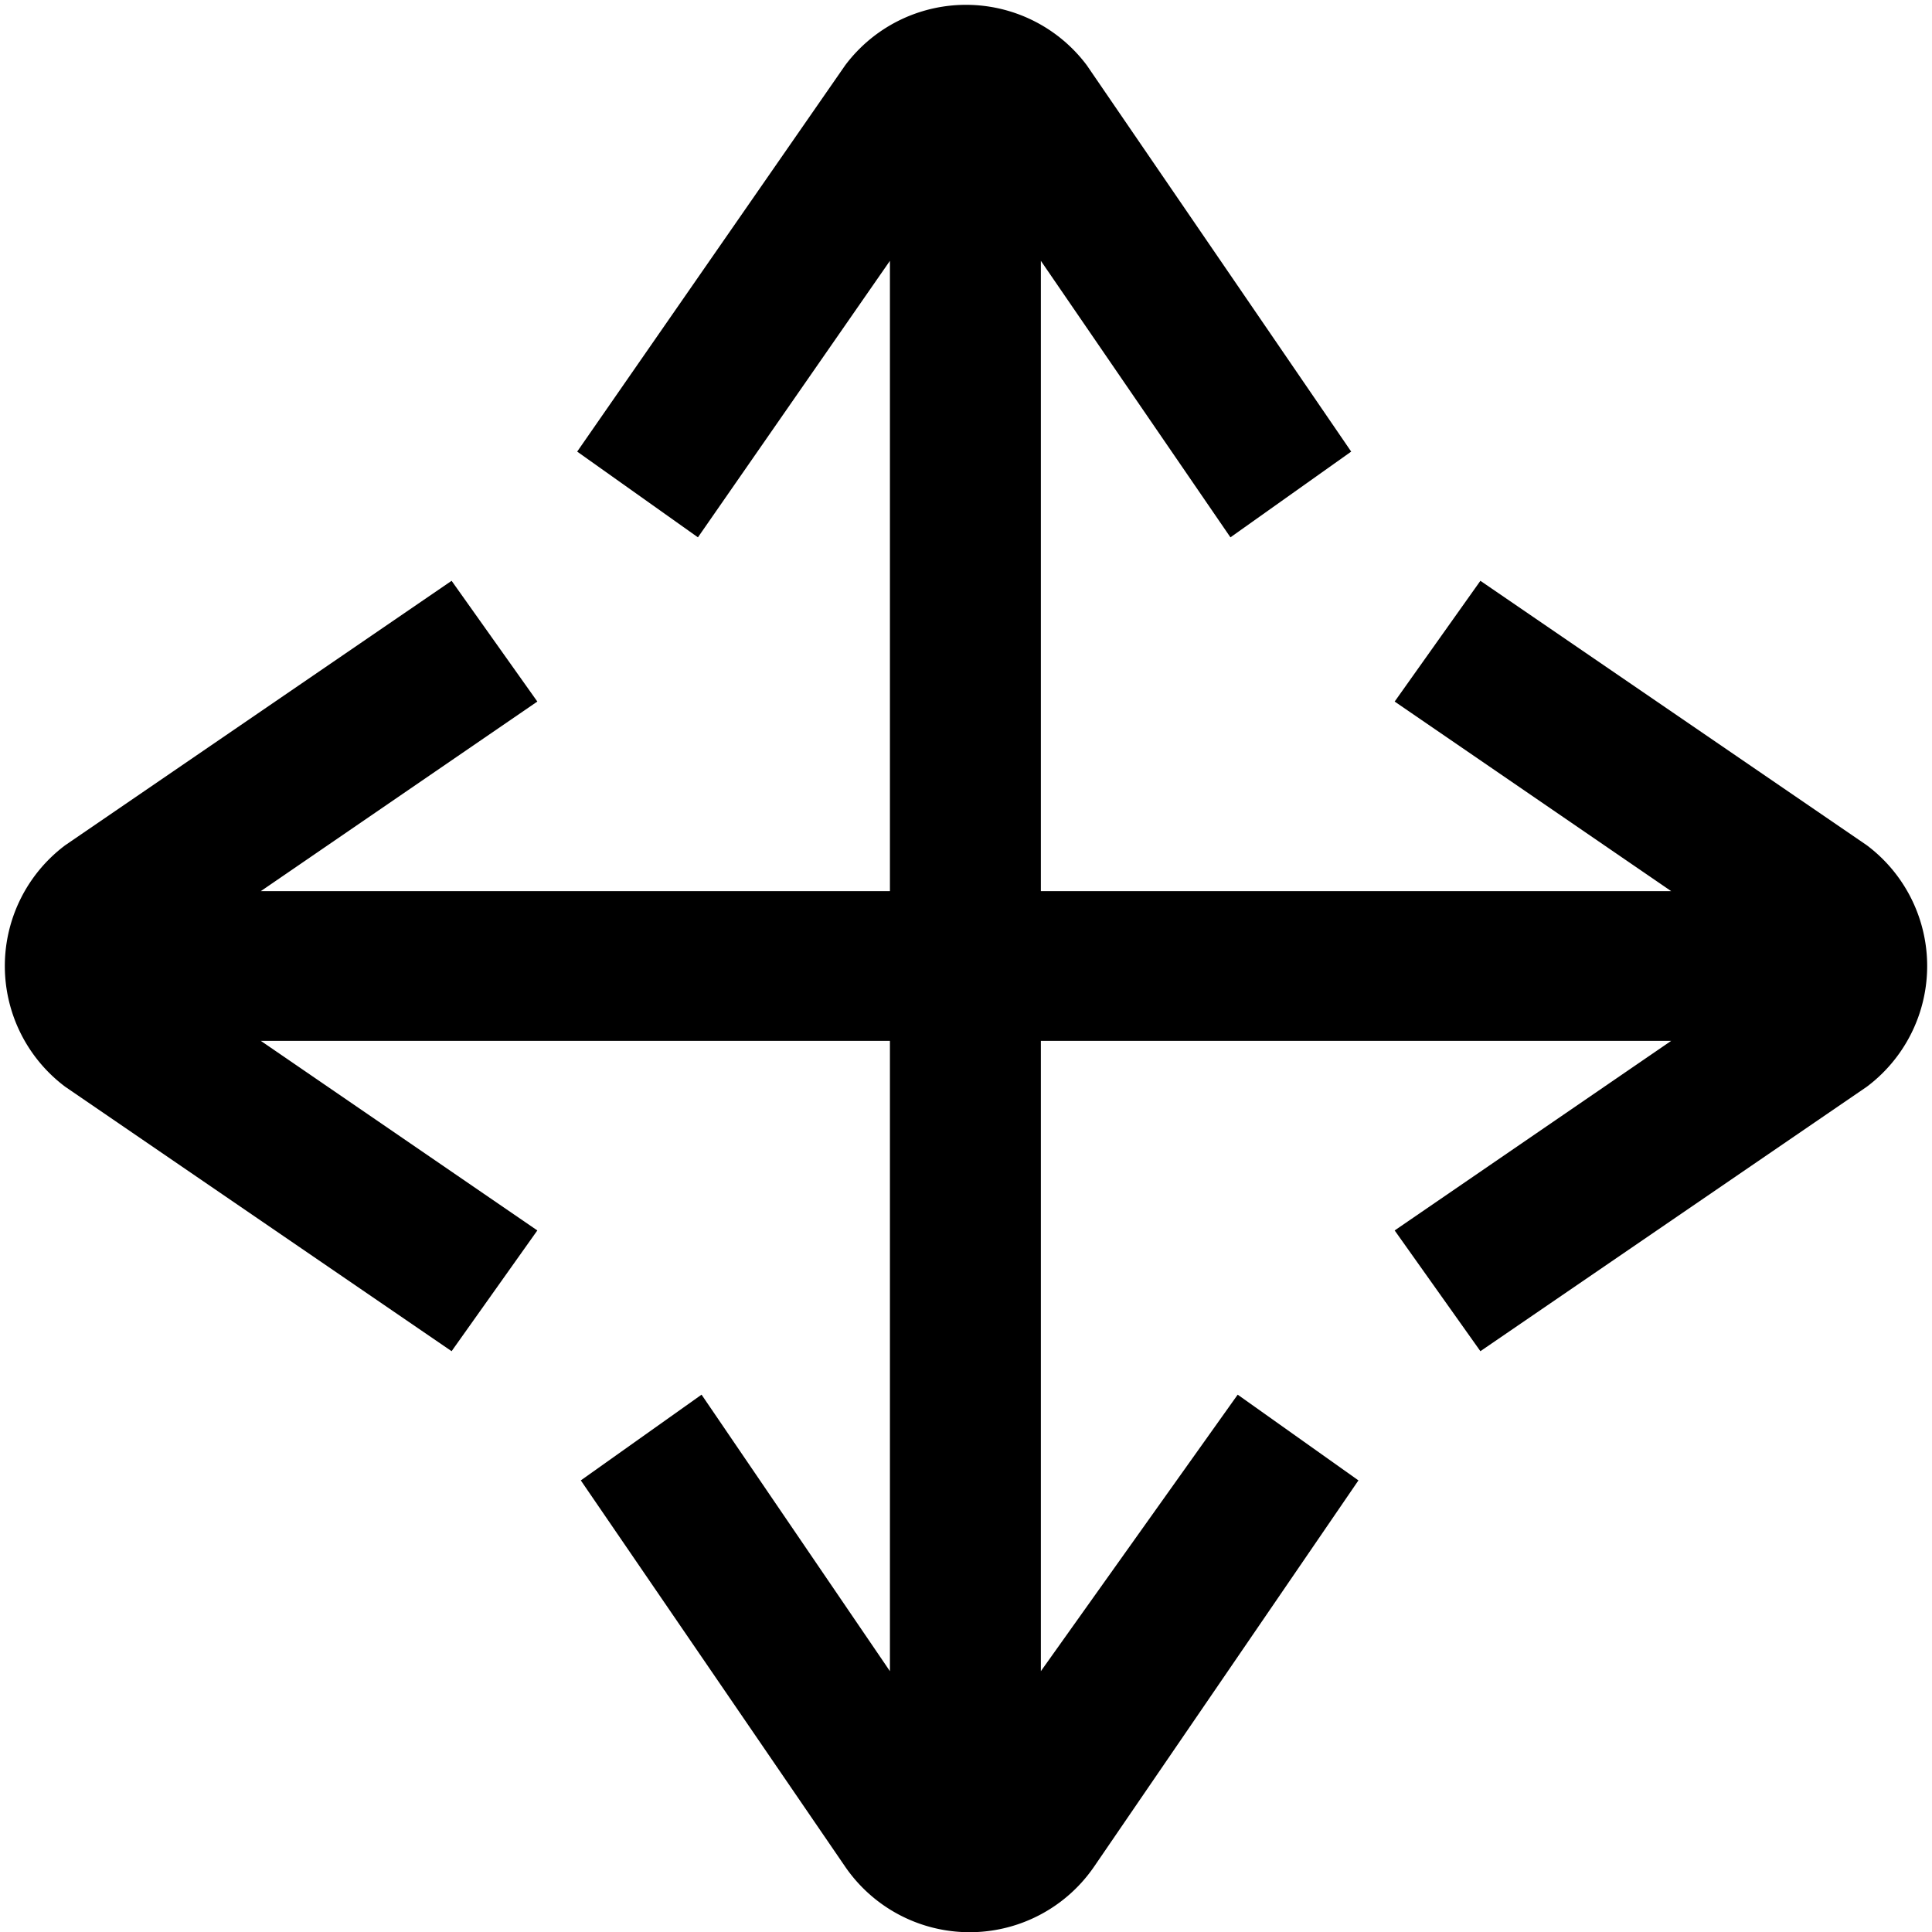 <?xml version="1.0" encoding="utf-8"?><!-- Uploaded to: SVG Repo, www.svgrepo.com, Generator: SVG Repo Mixer Tools -->
<svg fill="#000000" width="800px" height="800px" viewBox="0 0 16 16" xmlns="http://www.w3.org/2000/svg"><path d="m15.46 7-3.2-2.19-.71 1 2.29 1.57H8.62V2.16l1.57 2.29 1-.71L9 .54a1.25 1.25 0 0 0-2 0l-2.22 3.2 1 .71 1.59-2.29v5.22H2.16l2.29-1.57-.71-1L.54 7a1.25 1.25 0 0 0 0 2l3.2 2.19.71-1-2.29-1.57h5.21v5.22l-1.56-2.29-1 .71L7 15.46a1.25 1.25 0 0 0 2.06 0l2.19-3.2-1-.71-1.63 2.29V8.62h5.22l-2.29 1.57.71 1L15.46 9a1.25 1.25 0 0 0 0-2z"/></svg>